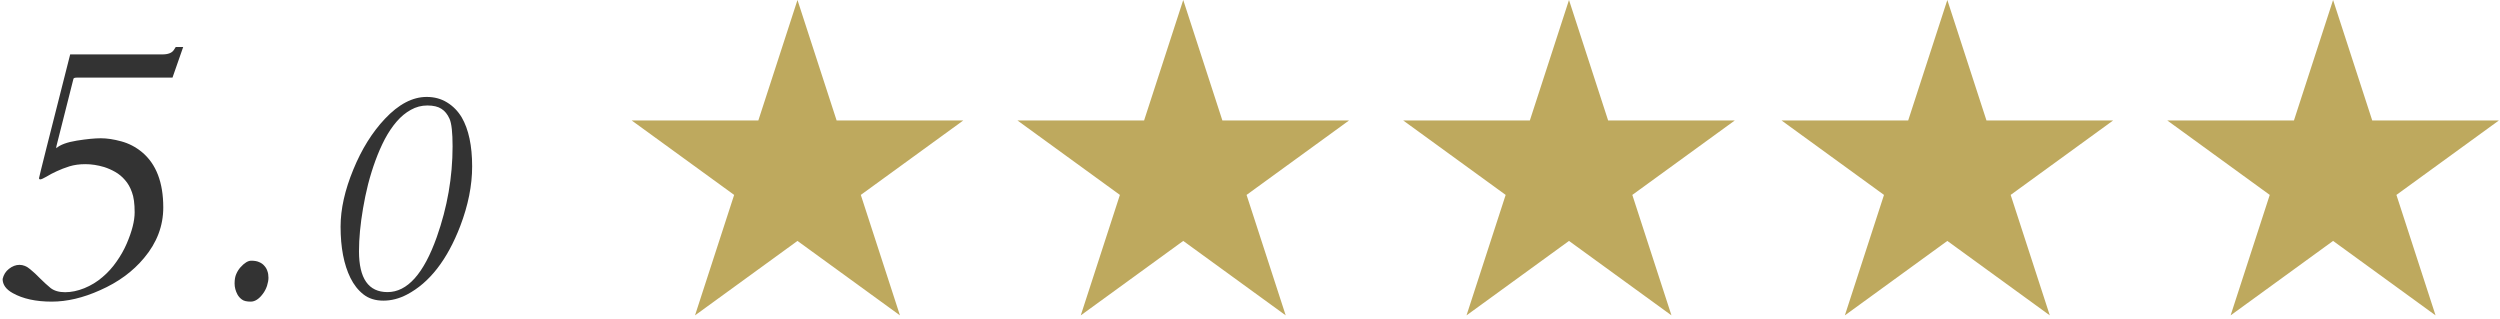 <svg width="337" height="43" viewBox="0 0 337 43" fill="none" xmlns="http://www.w3.org/2000/svg">
<path d="M107.5 0L112.776 16.238H129.85L116.037 26.274L121.313 42.512L107.5 32.476L93.687 42.512L98.963 26.274L85.15 16.238H102.224L107.5 0Z" fill="#BEA95E"/>
<path d="M159.5 0L164.776 16.238H181.85L168.037 26.274L173.313 42.512L159.5 32.476L145.687 42.512L150.963 26.274L137.15 16.238H154.224L159.5 0Z" fill="#BEA95E"/>
<path d="M211.5 0L216.776 16.238H233.85L220.037 26.274L225.313 42.512L211.5 32.476L197.687 42.512L202.963 26.274L189.15 16.238H206.224L211.5 0Z" fill="#BEA95E"/>
<path d="M262.5 0L267.776 16.238H284.85L271.037 26.274L276.313 42.512L262.5 32.476L248.687 42.512L253.963 26.274L240.15 16.238H257.224L262.5 0Z" fill="#BEA95E"/>
<path d="M314.5 0L319.776 16.238H336.85L323.037 26.274L328.313 42.512L314.5 32.476L300.687 42.512L305.963 26.274L292.15 16.238H309.224L314.5 0Z" fill="#BEA95E"/>
<path d="M57.512 13.066C58.553 13.066 59.471 13.314 60.266 13.809C61.073 14.303 61.73 14.974 62.238 15.82C63.176 17.435 63.645 19.642 63.645 22.441C63.645 24.994 63.111 27.669 62.043 30.469C60.285 35.039 57.889 38.118 54.855 39.707C53.814 40.254 52.753 40.527 51.672 40.527C50.604 40.527 49.712 40.247 48.996 39.688C48.28 39.128 47.694 38.385 47.238 37.461C46.353 35.664 45.91 33.359 45.91 30.547C45.91 28.19 46.483 25.625 47.629 22.852C48.749 20.117 50.168 17.838 51.887 16.016C53.736 14.05 55.611 13.066 57.512 13.066ZM48.391 33.867C48.391 37.539 49.673 39.375 52.238 39.375C54.908 39.375 57.121 36.901 58.879 31.953C60.298 27.943 61.008 23.867 61.008 19.727C61.008 17.865 60.871 16.628 60.598 16.016C60.324 15.404 59.96 14.954 59.504 14.668C59.048 14.368 58.417 14.219 57.609 14.219C56.815 14.219 56.073 14.414 55.383 14.805C54.693 15.182 54.055 15.71 53.469 16.387C52.896 17.051 52.368 17.832 51.887 18.73C51.418 19.629 50.995 20.592 50.617 21.621C50.24 22.65 49.908 23.717 49.621 24.824C49.348 25.918 49.12 27.005 48.938 28.086C48.573 30.221 48.391 32.148 48.391 33.867Z" fill="#333333"/>
<path d="M35.627 35.825C35.822 36.037 35.961 36.273 36.042 36.533C36.14 36.794 36.188 37.095 36.188 37.437C36.188 37.762 36.123 38.128 35.993 38.535C35.863 38.926 35.676 39.284 35.432 39.609C34.911 40.309 34.366 40.659 33.796 40.659C33.242 40.659 32.844 40.562 32.6 40.366C32.355 40.187 32.16 39.967 32.014 39.707C31.753 39.219 31.623 38.722 31.623 38.218C31.623 37.697 31.696 37.274 31.843 36.948C31.989 36.606 32.176 36.305 32.404 36.045C32.941 35.443 33.43 35.142 33.869 35.142C34.309 35.142 34.667 35.207 34.943 35.337C35.22 35.451 35.448 35.614 35.627 35.825Z" fill="#333333"/>
<path d="M9.362 22.422C8.744 22.617 8.174 22.837 7.653 23.081C7.149 23.309 6.685 23.553 6.262 23.814C5.839 24.058 5.562 24.18 5.432 24.18C5.318 24.18 5.261 24.123 5.261 24.009C5.261 23.895 6.66 18.337 9.46 7.334H21.887C22.652 7.334 23.164 7.139 23.425 6.748L23.693 6.333H24.694L23.254 10.459H10.437C10.095 10.459 9.916 10.516 9.899 10.63L7.604 19.712C7.588 19.793 7.58 19.883 7.58 19.98C8.117 19.509 9.045 19.167 10.363 18.955C11.698 18.744 12.772 18.638 13.586 18.638C14.416 18.638 15.336 18.776 16.345 19.053C17.37 19.329 18.306 19.818 19.152 20.518C21.057 22.113 22.009 24.595 22.009 27.964C22.009 30.454 21.146 32.725 19.421 34.775C17.907 36.598 15.93 38.047 13.488 39.121C11.21 40.147 9.037 40.659 6.97 40.659C4.838 40.659 3.088 40.277 1.721 39.512C0.809 39.007 0.354 38.372 0.354 37.607C0.484 37.038 0.769 36.582 1.208 36.24C1.664 35.882 2.136 35.703 2.624 35.703C3.129 35.703 3.609 35.898 4.064 36.289C4.52 36.663 4.976 37.087 5.432 37.559C5.887 38.014 6.351 38.438 6.823 38.828C7.312 39.203 7.963 39.39 8.776 39.39C9.606 39.39 10.469 39.211 11.364 38.852C12.276 38.478 13.089 37.982 13.806 37.363C14.538 36.745 15.173 36.045 15.71 35.264C16.263 34.482 16.719 33.677 17.077 32.847C17.793 31.186 18.151 29.779 18.151 28.623C18.151 27.451 18.029 26.548 17.785 25.913C17.557 25.262 17.248 24.717 16.857 24.277C16.467 23.822 16.027 23.455 15.539 23.179C15.051 22.902 14.554 22.682 14.05 22.52C13.171 22.259 12.325 22.129 11.511 22.129C10.713 22.129 9.997 22.227 9.362 22.422Z" fill="#333333"/>
</svg>
